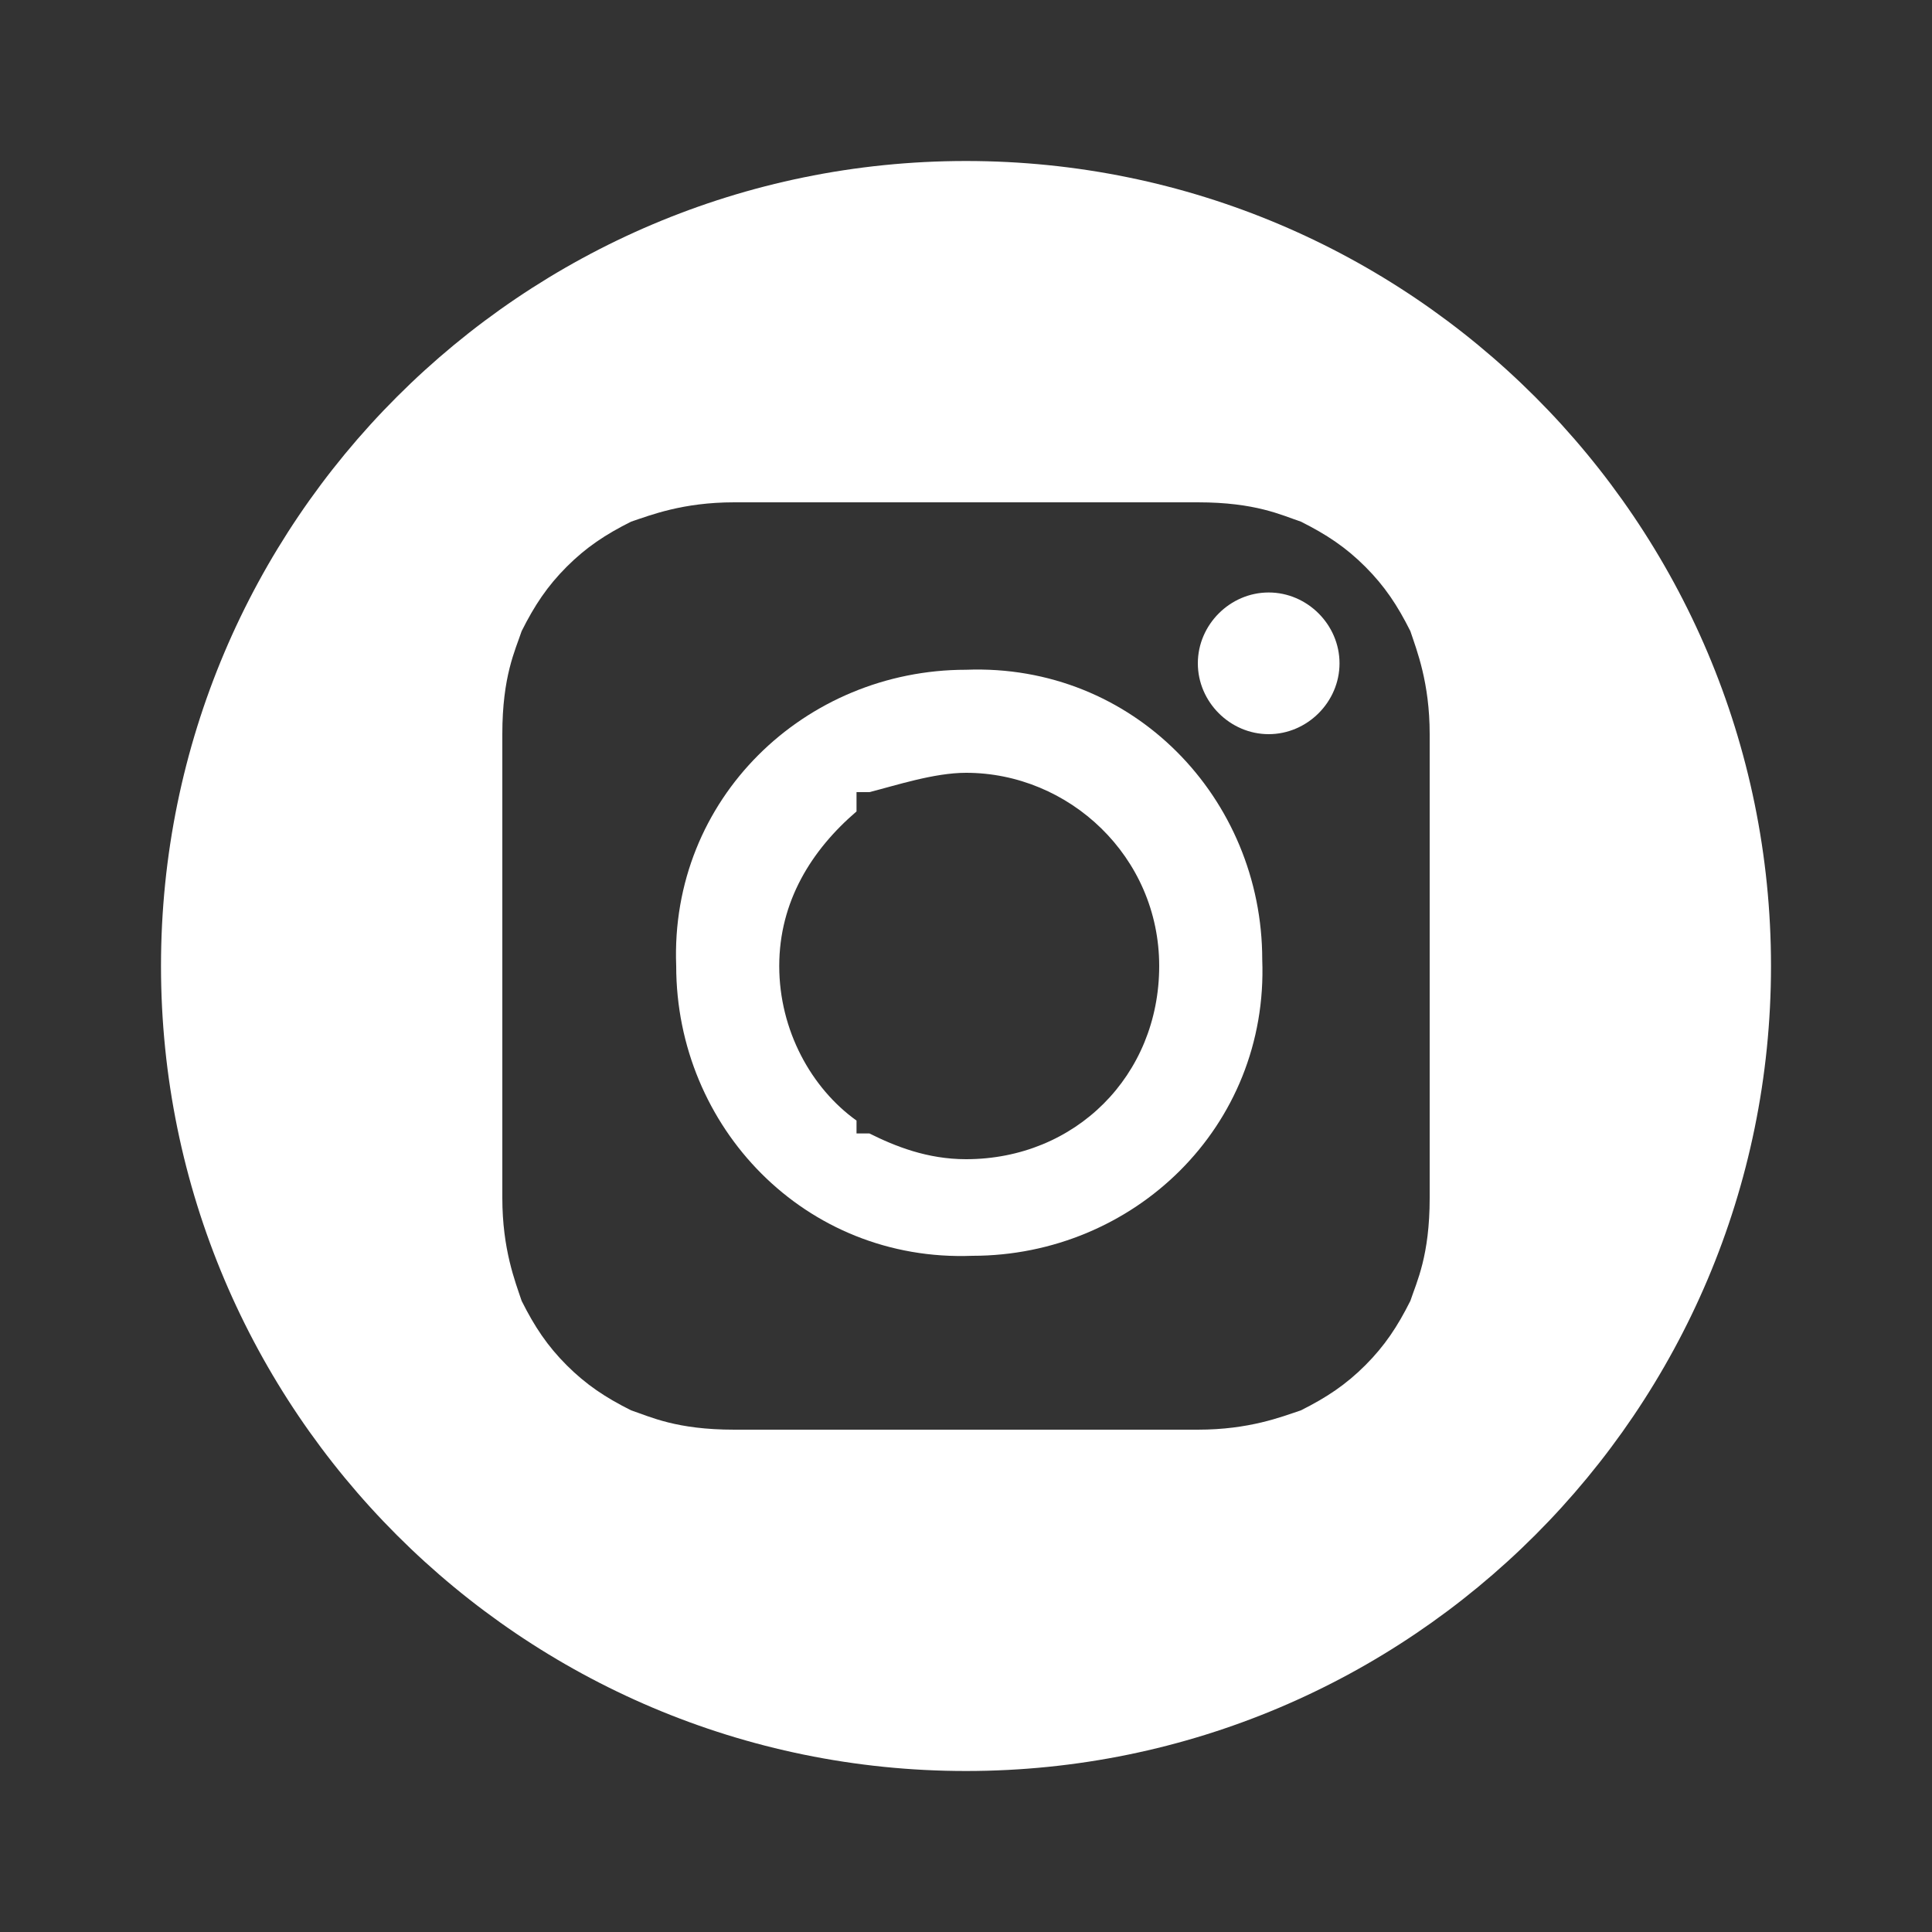 <?xml version="1.0" encoding="UTF-8"?>
<svg id="Laag_1" xmlns="http://www.w3.org/2000/svg" xmlns:xlink="http://www.w3.org/1999/xlink" version="1.1" viewBox="0 0 30 30">
  <rect x="0" y="0" width="30" height="30" fill="#333333" stroke="none"/>
  <!-- Generator: Adobe Illustrator 29.3.1, SVG Export Plug-In . SVG Version: 2.1.0 Build 151)  -->
  <defs>
    <style>
      .st0 {
        fill: #fff;
      }
    </style>
  </defs>
  <path class="st0" d="M15,10.4c-2.5,0-4.6,2-4.5,4.6,0,2.5,2,4.6,4.6,4.5,2.5,0,4.6-2,4.5-4.6,0-2.5-2-4.6-4.6-4.5ZM15,18c-.6,0-1.1-.2-1.5-.4h-.2c0,.1,0-.2,0-.2-.7-.5-1.2-1.4-1.2-2.4,0-1,.5-1.8,1.2-2.4v-.3h.2c.4-.1,1-.3,1.5-.3,1.6,0,3,1.3,3,3s-1.3,3-3,3Z"/>
  <path class="st0" d="M19.7,9.2c-.6,0-1.1.5-1.1,1.1,0,.6.5,1.1,1.1,1.1.6,0,1.1-.5,1.1-1.1,0-.6-.5-1.1-1.1-1.1Z"/>
  <path class="st0" d="M15,2.5c-6.9,0-12.5,5.6-12.5,12.5s5.6,12.5,12.5,12.5,12.5-5.6,12.5-12.5S21.9,2.5,15,2.5ZM22.2,18.6c0,.9-.2,1.3-.3,1.6-.2.4-.4.7-.7,1-.3.3-.6.5-1,.7-.3.1-.8.3-1.6.3-.9,0-1.2,0-3.6,0-2.4,0-2.6,0-3.6,0-.9,0-1.3-.2-1.6-.3-.4-.2-.7-.4-1-.7-.3-.3-.5-.6-.7-1-.1-.3-.3-.8-.3-1.6,0-.9,0-1.2,0-3.6,0-2.4,0-2.6,0-3.6,0-.9.2-1.3.3-1.6.2-.4.4-.7.7-1,.3-.3.6-.5,1-.7.3-.1.8-.3,1.6-.3.9,0,1.2,0,3.6,0,2.4,0,2.6,0,3.6,0,.9,0,1.3.2,1.6.3.4.2.7.4,1,.7.3.3.5.6.7,1,.1.3.3.8.3,1.6,0,.9,0,1.2,0,3.6,0,2.4,0,2.6,0,3.6Z"/>
</svg>